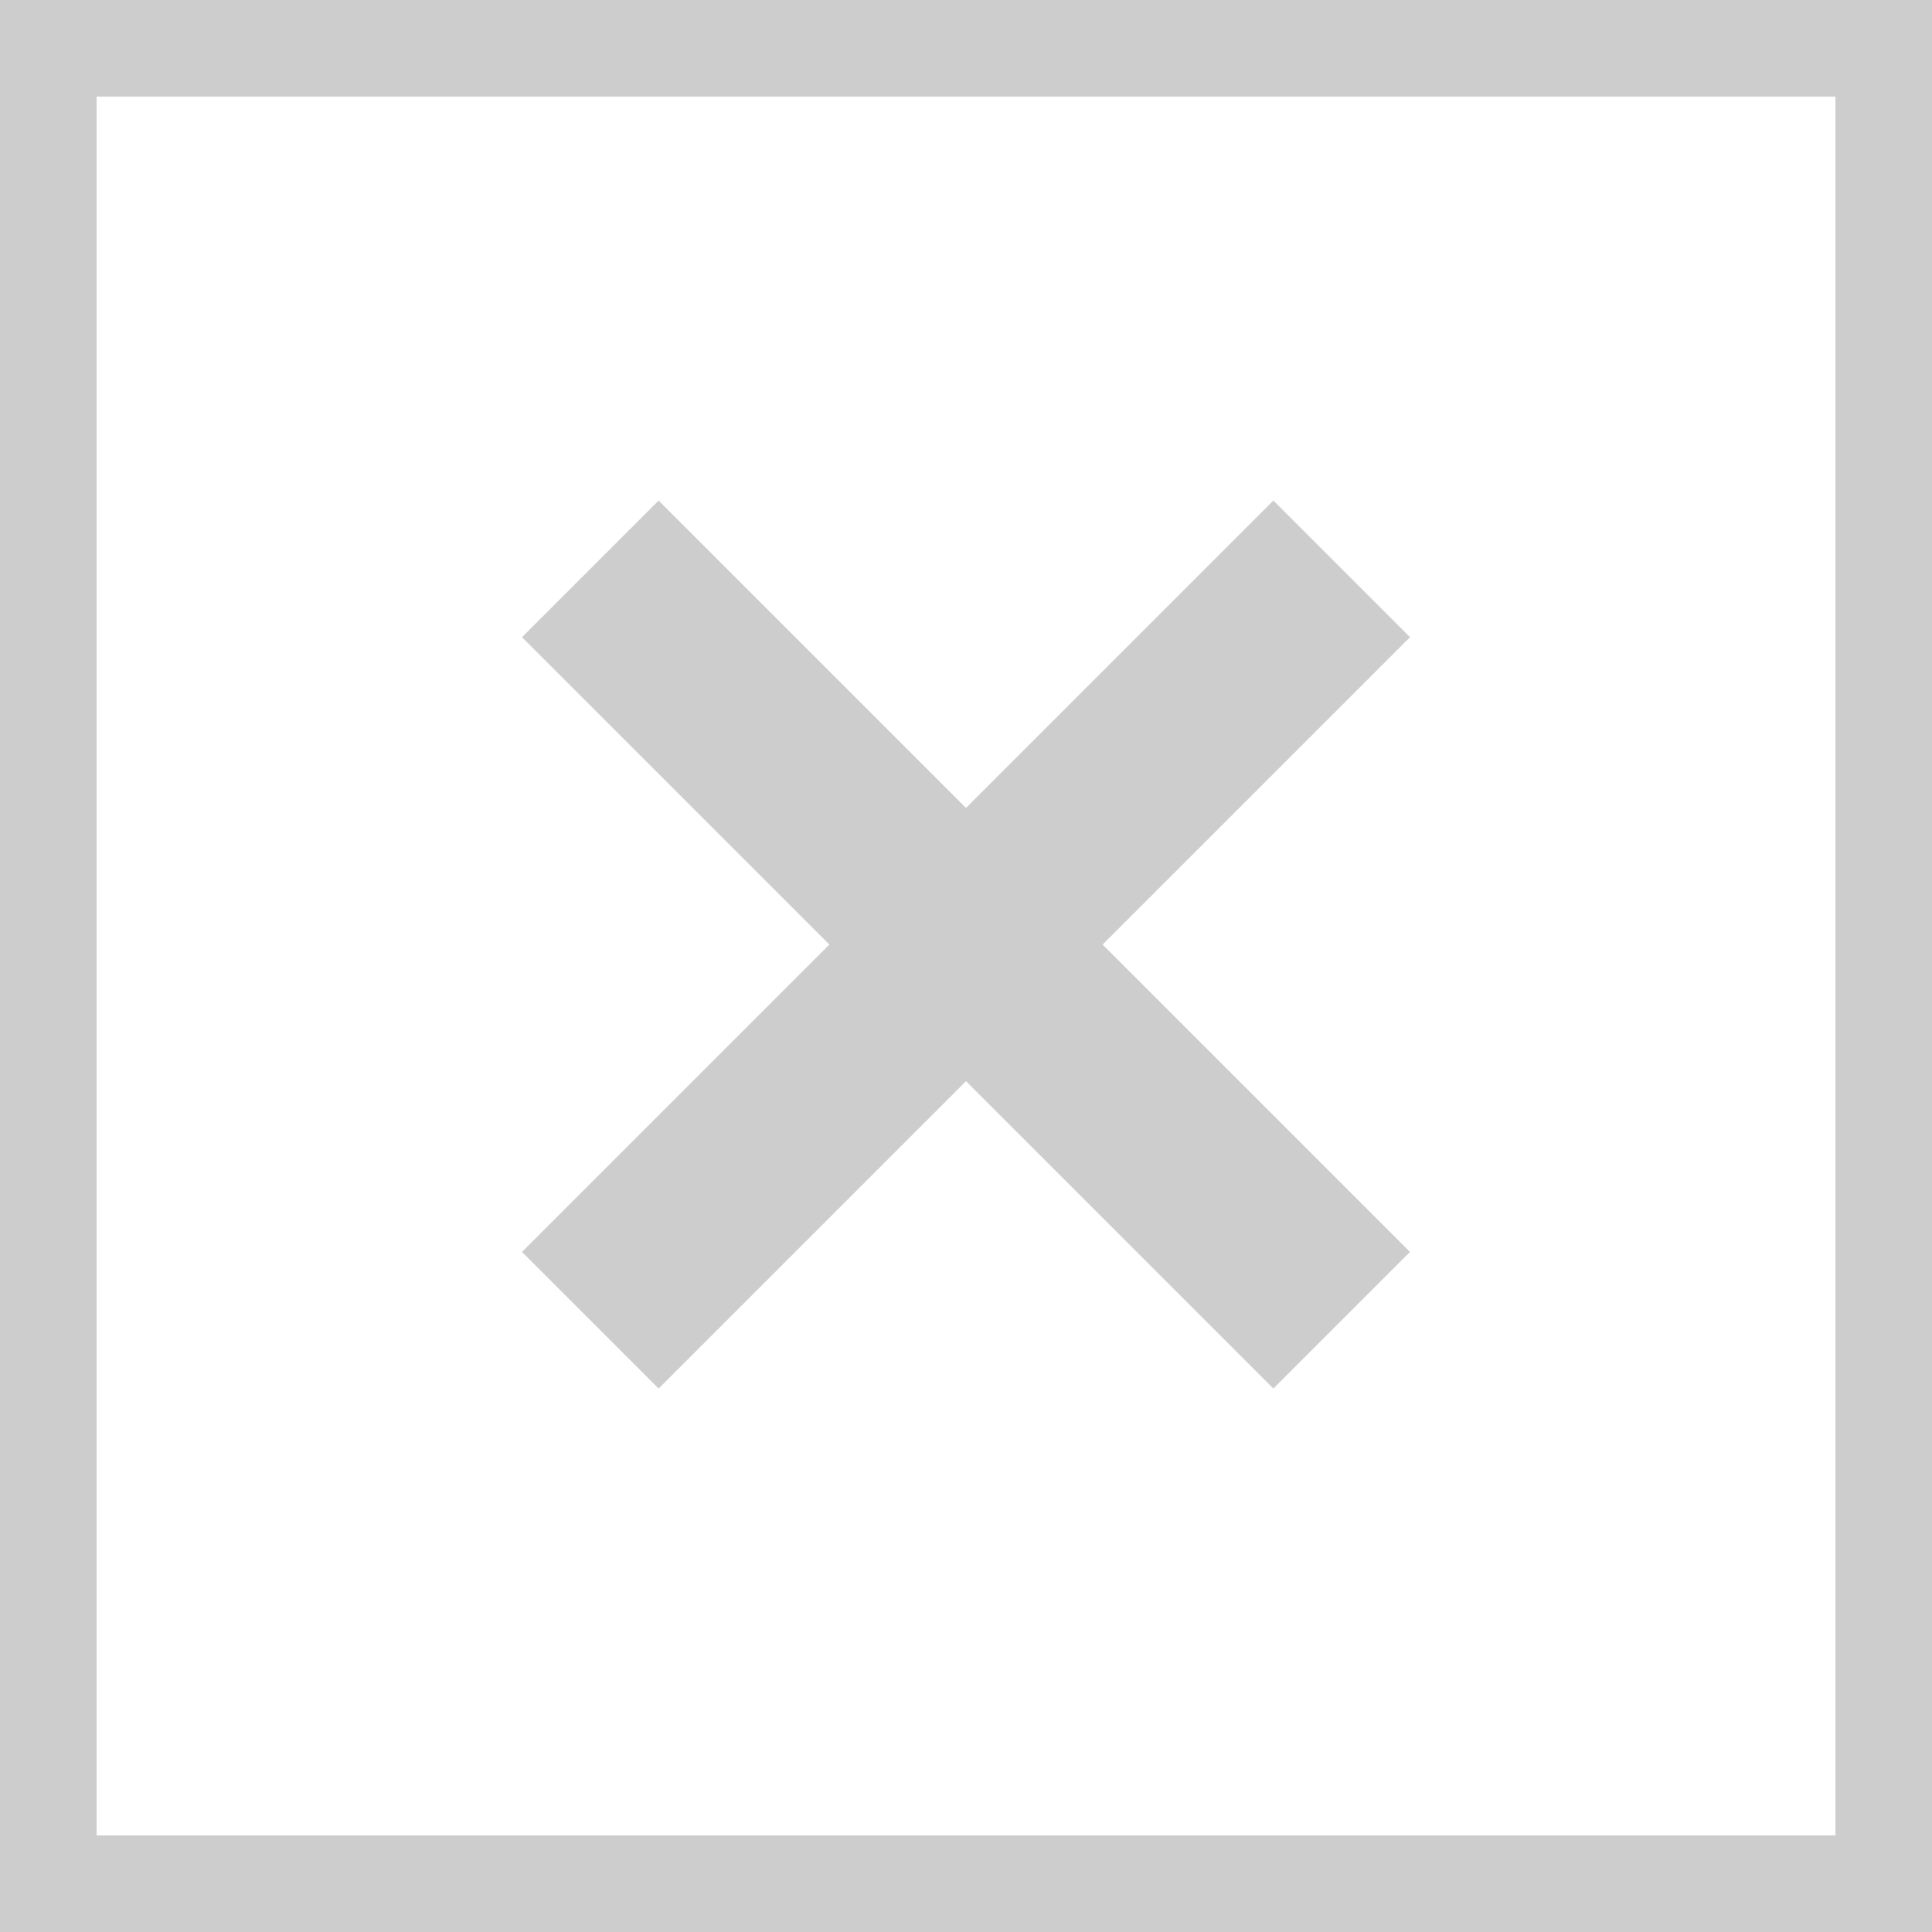 <svg width="20" height="20" viewBox="0 0 20 20" fill="none" xmlns="http://www.w3.org/2000/svg">
<path d="M6.111 5.889L13.889 13.667" stroke="#CDCDCD" stroke-width="2"/>
<path d="M13.889 5.889L6.111 13.667" stroke="#CDCDCD" stroke-width="2"/>
<rect x="0.5" y="0.5" width="19" height="19" stroke="#CDCDCD"/>
</svg>

